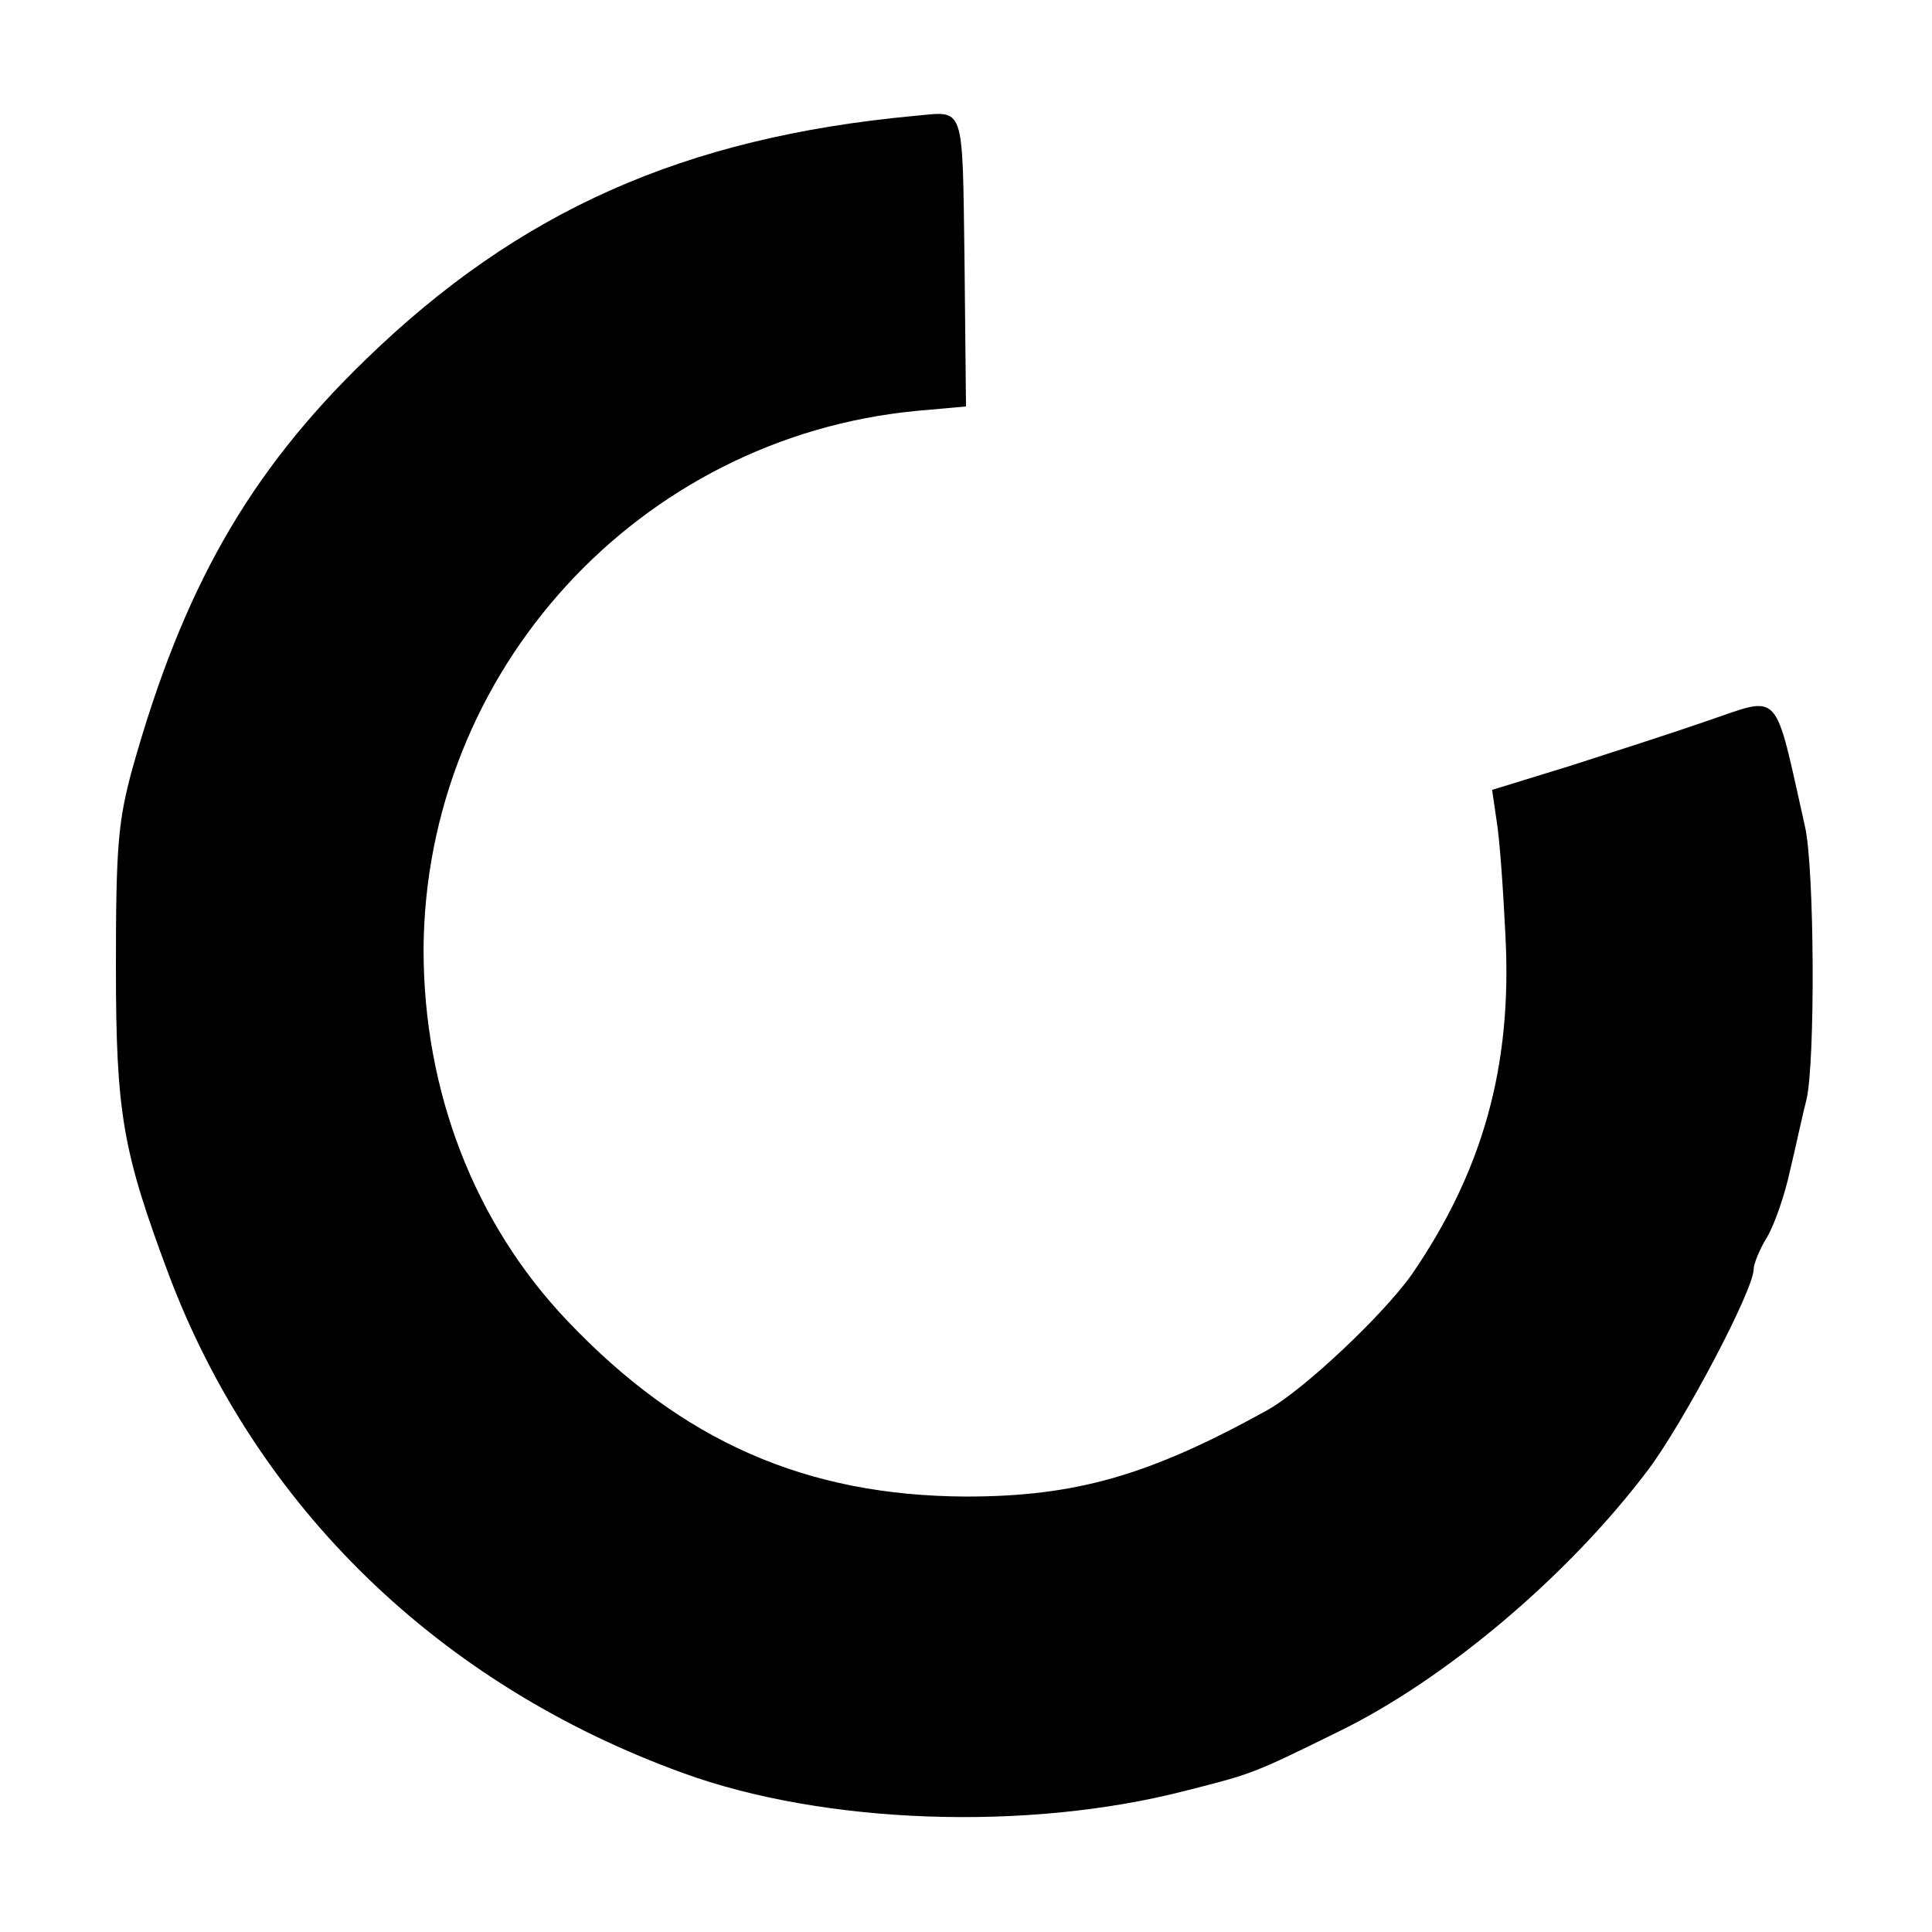 <?xml version="1.0" standalone="no"?>
<!DOCTYPE svg PUBLIC "-//W3C//DTD SVG 20010904//EN"
 "http://www.w3.org/TR/2001/REC-SVG-20010904/DTD/svg10.dtd">
<svg version="1.0" xmlns="http://www.w3.org/2000/svg"
 width="260pt" height="260pt" viewBox="0 0 260 260"
 preserveAspectRatio="xMidYMid meet">
<g transform="translate(0,260) scale(0.1,-0.1)"
fill="#000000" stroke="none">
<path d="M1230 2444 c-310 -29 -532 -128 -738 -328 -157 -152 -246 -308 -314
-551 -19 -70 -22 -104 -22 -265 0 -199 9 -249 71 -415 118 -313 364 -552 692
-671 189 -69 463 -79 676 -24 91 23 91 23 205 79 146 71 311 211 418 353 48
64 142 242 142 270 0 7 8 27 18 43 10 17 24 57 31 90 8 33 17 76 22 95 12 49
11 312 -2 368 -42 187 -31 176 -131 142 -46 -16 -130 -43 -186 -61 l-104 -32
6 -41 c4 -23 9 -93 12 -156 9 -174 -30 -315 -126 -455 -38 -54 -146 -156 -195
-183 -159 -88 -258 -116 -405 -116 -215 1 -382 74 -536 236 -126 132 -194 310
-194 500 2 375 289 689 663 725 l67 6 -2 196 c-3 215 1 201 -68 195z"/>
</g>
</svg>
